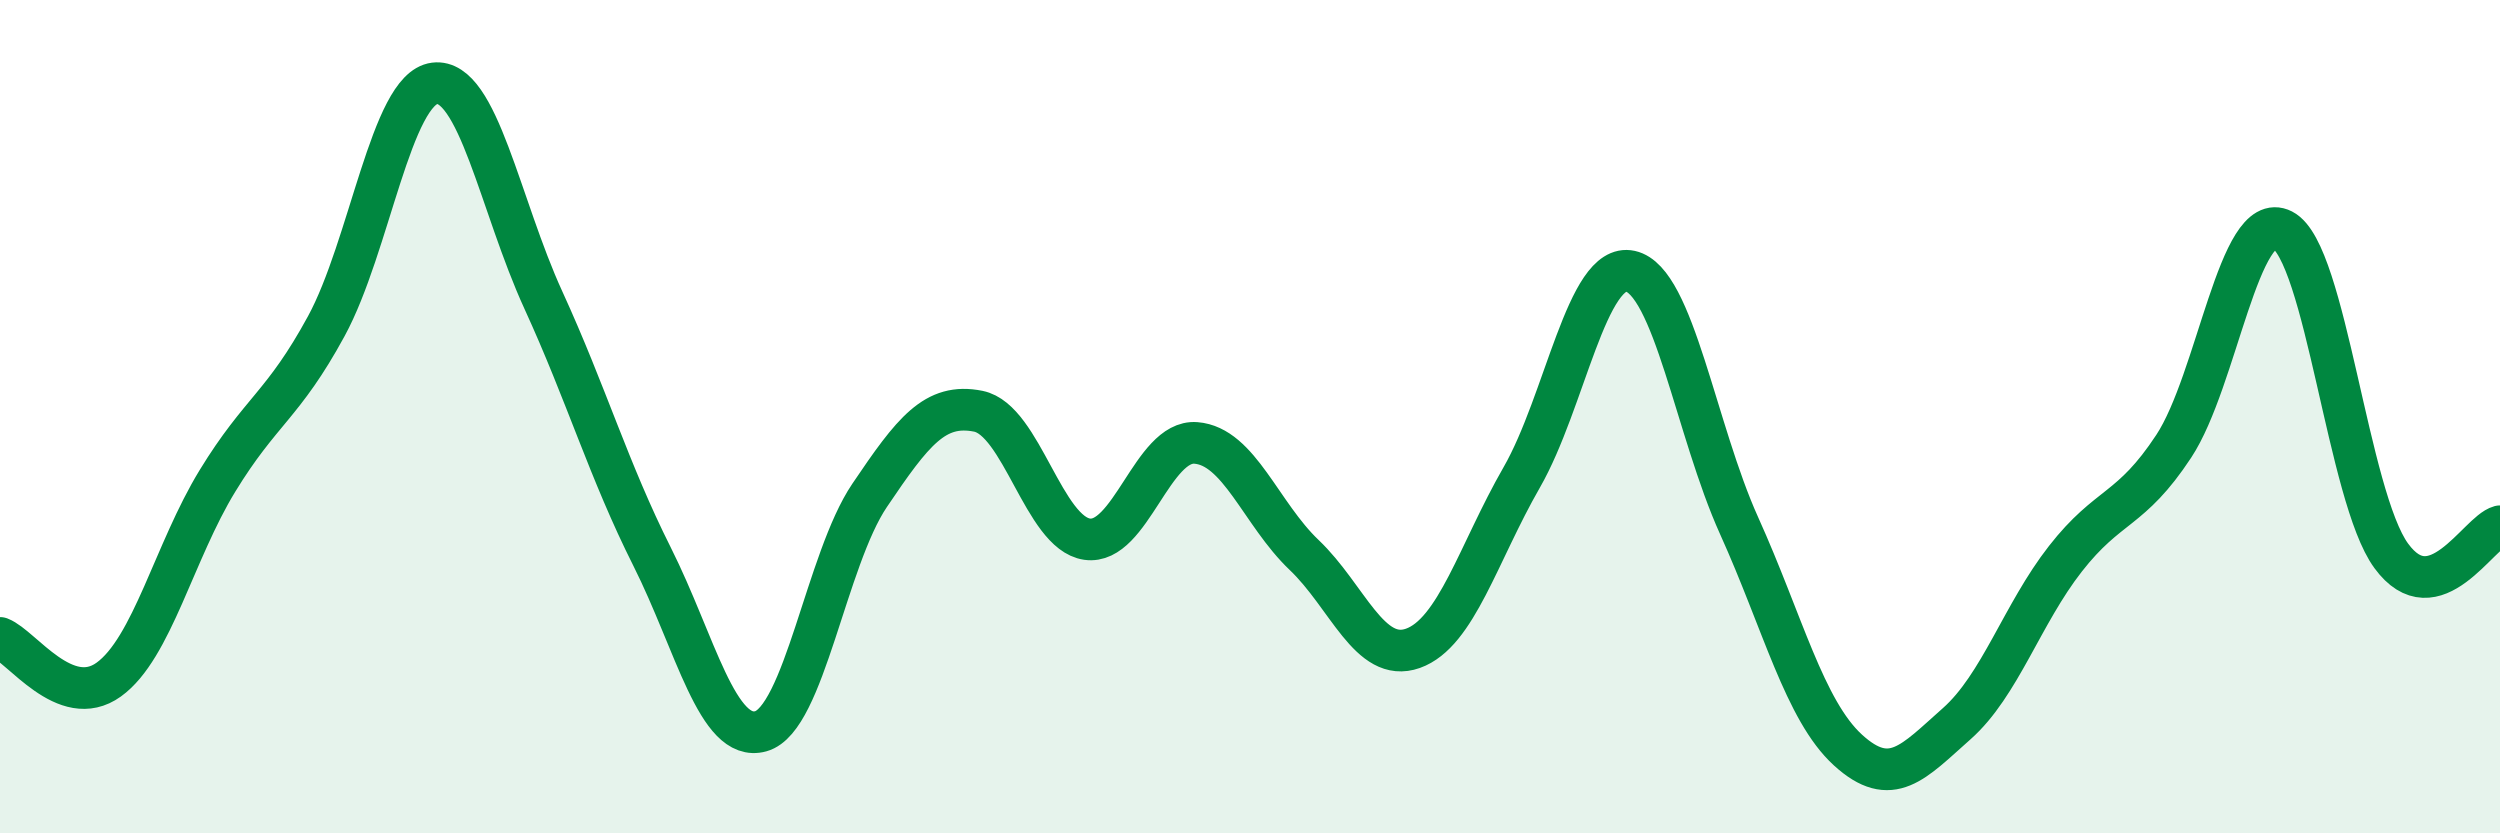 
    <svg width="60" height="20" viewBox="0 0 60 20" xmlns="http://www.w3.org/2000/svg">
      <path
        d="M 0,15.31 C 0.52,15.51 1.57,17.06 2.61,16.31 C 3.65,15.56 4.18,13.24 5.22,11.54 C 6.26,9.84 6.79,9.74 7.83,7.83 C 8.87,5.92 9.39,2.13 10.43,2 C 11.47,1.87 12,4.93 13.04,7.2 C 14.08,9.47 14.61,11.29 15.65,13.36 C 16.69,15.43 17.22,17.84 18.26,17.55 C 19.3,17.26 19.83,13.43 20.87,11.89 C 21.91,10.35 22.44,9.66 23.48,9.87 C 24.52,10.08 25.05,12.79 26.09,12.94 C 27.13,13.09 27.66,10.55 28.7,10.63 C 29.74,10.71 30.26,12.33 31.3,13.32 C 32.34,14.31 32.87,15.93 33.91,15.56 C 34.95,15.19 35.48,13.27 36.52,11.46 C 37.56,9.65 38.09,6.28 39.13,6.51 C 40.17,6.74 40.7,10.32 41.74,12.62 C 42.78,14.92 43.31,17.05 44.35,18 C 45.39,18.95 45.92,18.29 46.96,17.37 C 48,16.45 48.53,14.74 49.57,13.41 C 50.61,12.08 51.13,12.29 52.17,10.71 C 53.21,9.13 53.74,4.99 54.78,5.52 C 55.82,6.05 56.35,11.92 57.39,13.34 C 58.43,14.76 59.48,12.77 60,12.63L60 20L0 20Z"
        fill="#008740"
        opacity="0.1"
        stroke-linecap="round"
        stroke-linejoin="round"
      />
      <path
        d="M 0,15.31 C 0.52,15.51 1.57,17.06 2.61,16.31 C 3.65,15.56 4.18,13.24 5.22,11.54 C 6.26,9.84 6.79,9.74 7.83,7.83 C 8.87,5.92 9.39,2.13 10.43,2 C 11.47,1.87 12,4.93 13.04,7.2 C 14.08,9.47 14.61,11.29 15.65,13.36 C 16.69,15.43 17.22,17.84 18.26,17.55 C 19.3,17.26 19.83,13.43 20.87,11.89 C 21.91,10.35 22.44,9.66 23.48,9.87 C 24.52,10.08 25.05,12.79 26.09,12.94 C 27.13,13.09 27.66,10.55 28.7,10.63 C 29.74,10.71 30.26,12.33 31.3,13.32 C 32.34,14.31 32.87,15.93 33.91,15.56 C 34.95,15.19 35.48,13.27 36.52,11.46 C 37.56,9.65 38.09,6.28 39.13,6.51 C 40.17,6.74 40.7,10.32 41.74,12.62 C 42.78,14.92 43.31,17.05 44.35,18 C 45.39,18.95 45.92,18.29 46.96,17.37 C 48,16.45 48.53,14.74 49.57,13.41 C 50.61,12.08 51.13,12.29 52.17,10.71 C 53.21,9.13 53.74,4.99 54.78,5.52 C 55.82,6.05 56.35,11.92 57.39,13.34 C 58.43,14.76 59.48,12.77 60,12.63"
        stroke="#008740"
        stroke-width="1"
        fill="none"
        stroke-linecap="round"
        stroke-linejoin="round"
      />
    </svg>
  